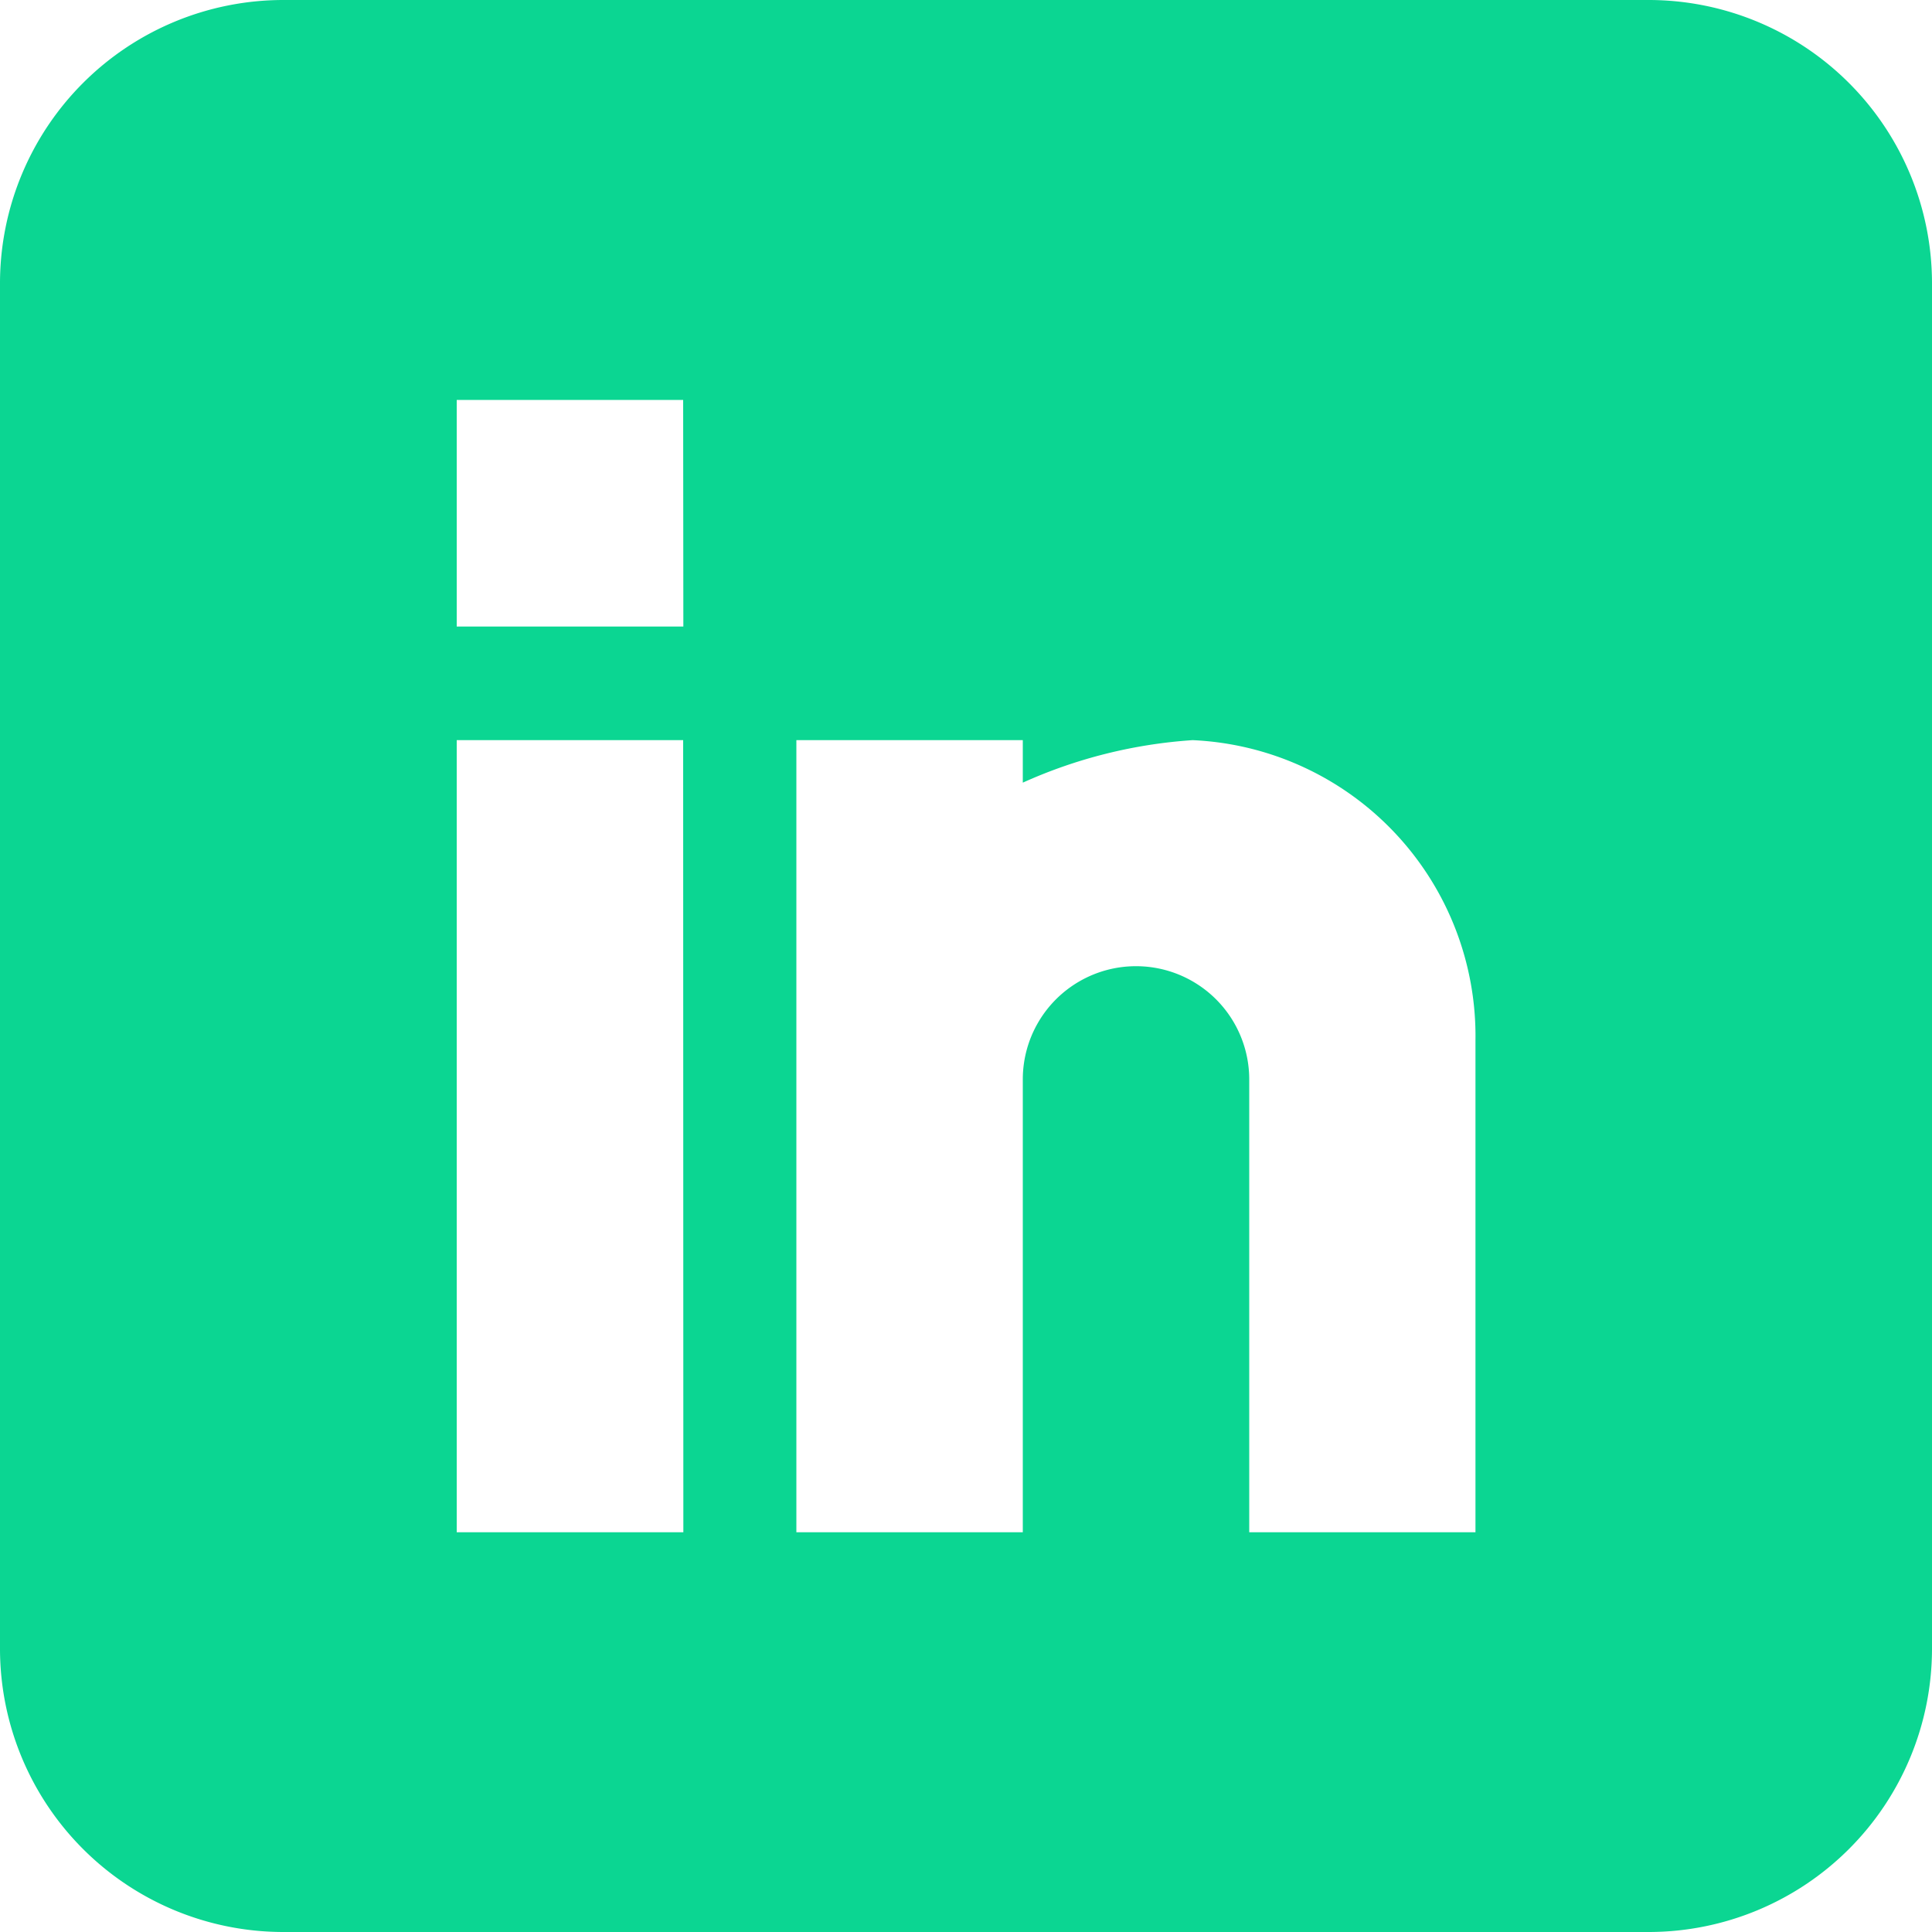 <svg xmlns="http://www.w3.org/2000/svg" viewBox="0 0 100 100"><defs><style>.cls-1{fill:#0bd692;}</style></defs><g id="Camada_2" data-name="Camada 2"><g id="Camada_1-2" data-name="Camada 1"><path id="Caminho_1279" data-name="Caminho 1279" class="cls-1" d="M85.37,0H14.63A14.67,14.67,0,0,0,0,14.63V85.37A14.67,14.67,0,0,0,14.63,100H85.37A14.67,14.67,0,0,0,100,85.37V14.63A14.67,14.67,0,0,0,85.37,0Zm-50,79.31H23.64v-41H35.36Zm0-46.88H23.64V20.7H35.36Zm41,46.88H64.66V55.87a5.86,5.86,0,1,0-11.72,0V79.31H41.22v-41H52.94v2.2a25.45,25.45,0,0,1,8.79-2.2A15.33,15.33,0,0,1,76.37,53.85Z"/></g></g></svg>